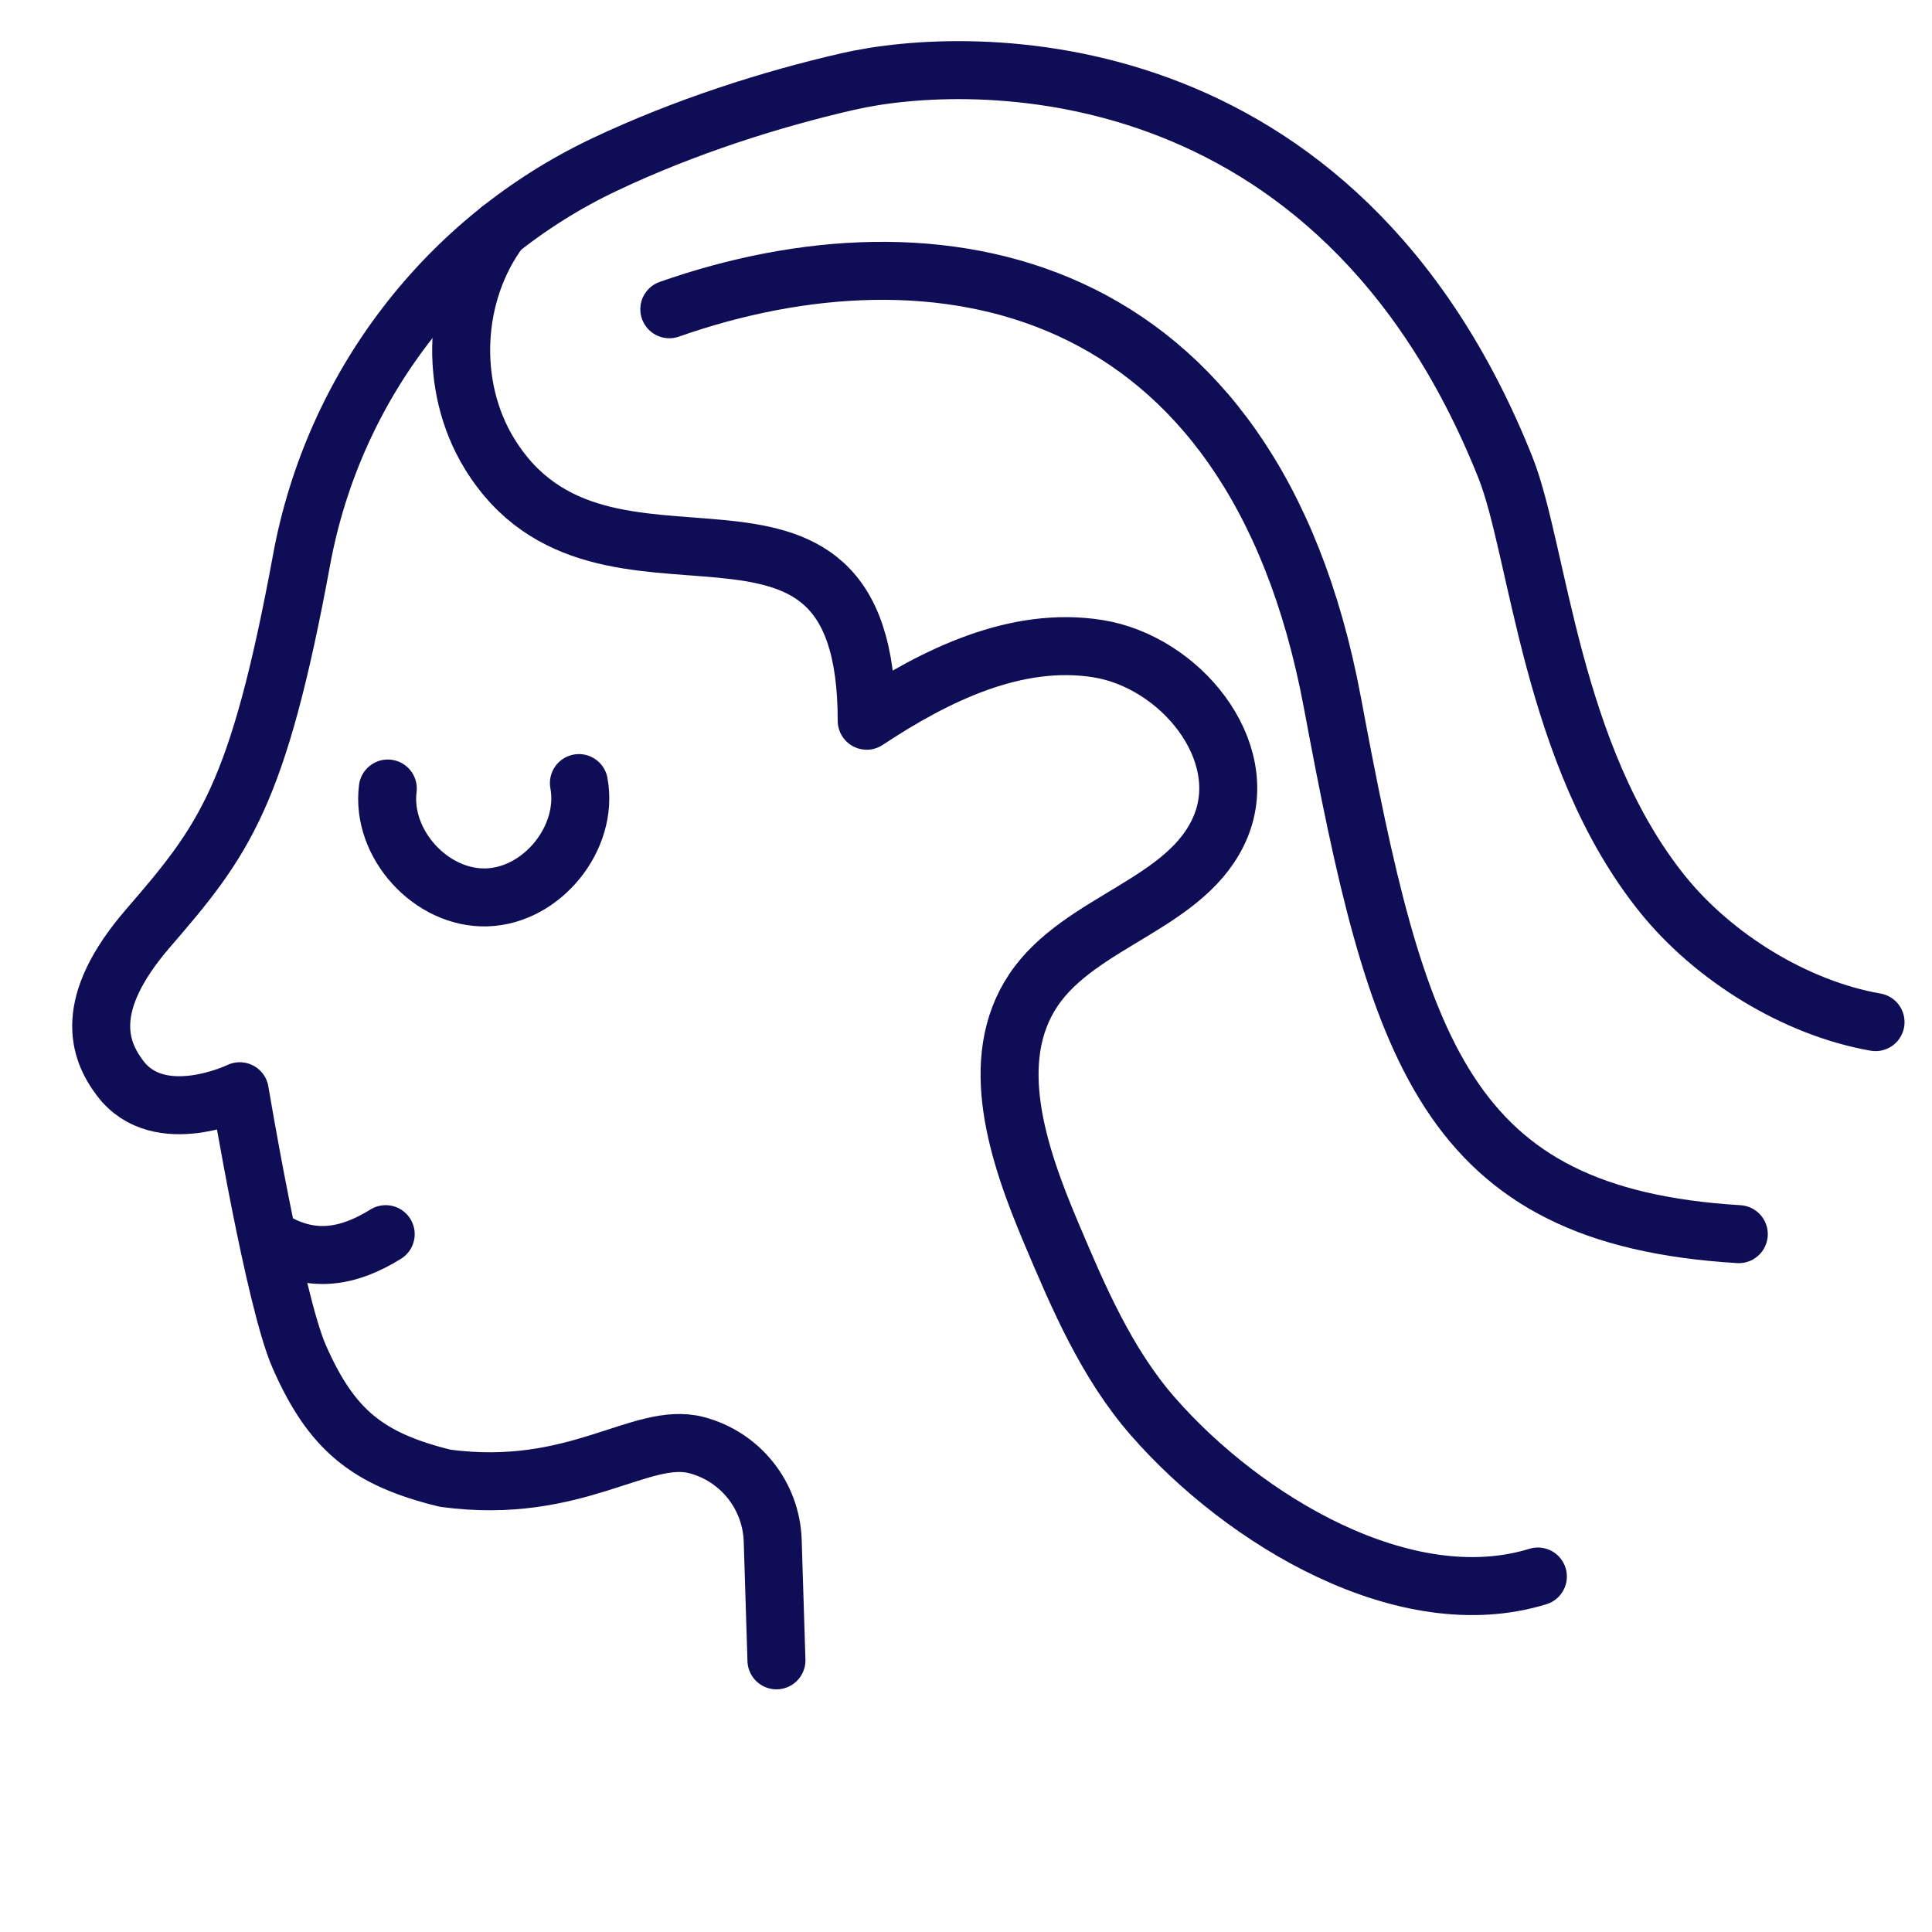 <svg viewBox="0 0 366.47 366.47" xmlns="http://www.w3.org/2000/svg" id="Layer_1"><defs><style>.cls-1{fill:none;stroke:#0e0d56;stroke-linecap:round;stroke-linejoin:round;stroke-width:11px;}</style></defs><path d="M147.28,314.94l-.71-22.68c-.27-8.58-6.14-15.96-14.44-18.14-10.55-2.77-22.85,9.62-47.67,6.28-14.78-3.61-21.61-9.18-27.72-23.11-4.66-10.63-11.26-50.3-11.26-50.3,0,0-15.24,7.36-22.67-2.43-4.09-5.38-7.24-13.99,5.27-28.48,14.4-16.67,20.85-24.98,29.13-69.91,6.04-32.78,27.39-60.73,57.51-74.98,15.22-7.2,31.52-12.38,46.13-15.73,23.06-5.3,92.65-7.13,124.69,73.18,6.3,15.78,8.66,54.73,29.84,80.99,9.67,11.99,25.2,21.59,40.38,24.25" class="cls-1"></path><path d="M126.96,58.66c50.39-17.69,110.53-6.96,125.78,74.64,12.33,66.01,21.18,97.41,77.08,100.8" class="cls-1"></path><path d="M73.56,149.57c-1.32,10.47,8.18,20.95,18.73,20.65,10.55-.3,19.44-11.31,17.52-21.68" class="cls-1"></path><path d="M94.86,43.51c-9.01,12.08-9.89,29.7-2.01,42.55,21.54,35.1,71.55-3.86,71.55,50.65,13.09-8.67,28.4-16.16,43.9-13.66s29.22,19.19,23.25,33.71c-6.07,14.75-26.61,17.78-35.51,31.02-8.97,13.36-2.93,31.25,3.34,46.07,5.18,12.26,10.51,24.75,19.26,34.78,17.3,19.82,47.94,38.16,73.07,30.41" class="cls-1"></path><path d="M51.7,235.23c7.7,4.65,14.72,3.05,21.46-1.13" class="cls-1"></path></svg>